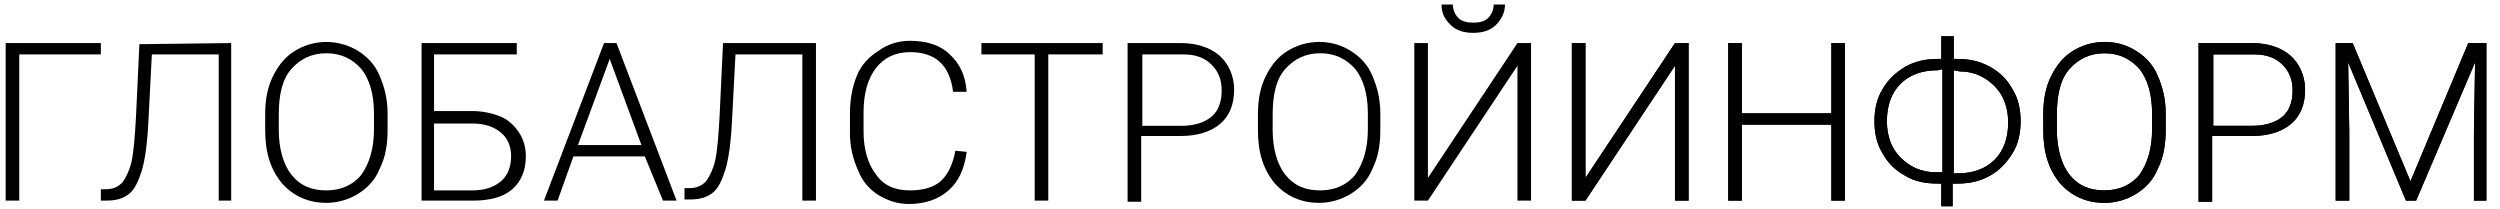 <?xml version="1.0" encoding="utf-8"?>
<!-- Generator: Adobe Illustrator 24.0.3, SVG Export Plug-In . SVG Version: 6.00 Build 0)  -->
<svg version="1.1" id="Слой_1" xmlns="http://www.w3.org/2000/svg" xmlns:xlink="http://www.w3.org/1999/xlink" x="0px" y="0px"
	 viewBox="0 0 220.6 18.4" style="enable-background:new 0 0 220.6 18.4;" xml:space="preserve">
<g>
	<path d="M8.9,4.8H1.7v12.9H0.5V3.8h8.4V4.8z"/>
	<path d="M20.4,3.8v13.9h-1.1V4.8h-5.9l-0.3,5.8c-0.1,2.1-0.3,3.5-0.6,4.5c-0.3,0.9-0.6,1.6-1.1,2s-1.1,0.6-2,0.6H8.9v-1h0.4
		c0.7,0,1.1-0.2,1.5-0.6c0.3-0.4,0.6-1,0.8-1.8c0.2-0.9,0.3-2.2,0.4-4l0.3-6.4L20.4,3.8L20.4,3.8z"/>
	<path d="M34.2,11.5c0,1.3-0.2,2.4-0.7,3.4c-0.4,1-1.1,1.7-1.9,2.2s-1.8,0.8-2.8,0.8c-1.6,0-2.9-0.6-3.9-1.7c-1-1.2-1.5-2.7-1.5-4.7
		v-1.4c0-1.3,0.2-2.4,0.7-3.4S25.2,5,26,4.5s1.8-0.8,2.8-0.8s2,0.3,2.8,0.8s1.5,1.2,1.9,2.2c0.4,0.9,0.7,2,0.7,3.3V11.5z M33,10
		c0-1.7-0.4-3-1.1-3.9c-0.8-0.9-1.8-1.4-3.1-1.4c-1.3,0-2.3,0.5-3.1,1.4c-0.8,0.9-1.1,2.3-1.1,4v1.4c0,1.6,0.4,3,1.1,3.9
		c0.8,1,1.8,1.4,3.1,1.4c1.3,0,2.4-0.5,3.1-1.4c0.7-1,1.1-2.3,1.1-4V10z"/>
	<path d="M45.5,4.8h-7.2v5h3.4c0.9,0,1.8,0.2,2.5,0.5s1.2,0.8,1.6,1.4c0.4,0.6,0.6,1.3,0.6,2.1c0,1.2-0.4,2.2-1.2,2.9
		c-0.8,0.7-2,1-3.4,1h-4.6V3.8h8.4v1H45.5z M38.3,10.9v5.9h3.4c1.1,0,1.9-0.3,2.5-0.8c0.6-0.5,0.9-1.3,0.9-2.2
		c0-0.9-0.3-1.6-0.9-2.1s-1.4-0.8-2.5-0.8C41.7,10.9,38.3,10.9,38.3,10.9z"/>
	<path d="M56.9,13.8h-6.3l-1.4,3.9H48l5.3-13.9h1.1l5.3,13.9h-1.2L56.9,13.8z M51,12.8h5.6l-2.8-7.6L51,12.8z"/>
	<path d="M72,3.8v13.9h-1.2V4.8h-5.9l-0.3,5.7C64.5,12.6,64.3,14,64,15c-0.3,0.9-0.6,1.6-1.1,2s-1.1,0.6-2,0.6h-0.5v-1h0.4
		c0.7,0,1.1-0.2,1.5-0.6c0.3-0.4,0.6-1,0.8-1.8c0.2-0.9,0.3-2.2,0.4-4l0.3-6.4H72z"/>
	<path d="M85.3,13.4c-0.2,1.5-0.7,2.6-1.6,3.4c-0.9,0.8-2.1,1.2-3.5,1.2c-1,0-1.9-0.3-2.7-0.8S76.1,16,75.7,15
		c-0.4-0.9-0.7-2-0.7-3.2V10c0-1.2,0.2-2.3,0.6-3.3c0.4-1,1.1-1.7,1.9-2.2c0.8-0.6,1.8-0.9,2.8-0.9c1.5,0,2.7,0.4,3.5,1.2
		c0.9,0.8,1.4,1.9,1.5,3.3h-1.2c-0.3-2.4-1.6-3.5-3.8-3.5c-1.3,0-2.3,0.5-3,1.4s-1.1,2.2-1.1,3.9v1.7c0,1.6,0.4,2.9,1.1,3.8
		c0.7,1,1.7,1.4,3,1.4c1.2,0,2.2-0.3,2.8-0.9c0.6-0.6,1-1.5,1.2-2.6L85.3,13.4L85.3,13.4z"/>
	<path d="M97.3,4.8h-4.8v12.9h-1.2V4.8h-4.7v-1h10.7V4.8z"/>
	<path d="M100.7,12.1v5.7h-1.2v-14h4.7c1.4,0,2.6,0.4,3.4,1.1c0.8,0.7,1.3,1.8,1.3,3c0,1.3-0.4,2.3-1.2,3s-2,1.1-3.5,1.1h-3.5V12.1z
		 M100.7,11.1h3.6c1.1,0,2-0.3,2.6-0.8s0.9-1.3,0.9-2.3s-0.3-1.7-0.9-2.3c-0.6-0.6-1.4-0.9-2.5-0.9h-3.6v6.3H100.7z"/>
	<path d="M121.8,11.5c0,1.3-0.2,2.4-0.7,3.4c-0.4,1-1.1,1.7-1.9,2.2c-0.8,0.5-1.8,0.8-2.8,0.8c-1.6,0-2.9-0.6-3.9-1.7
		c-1-1.2-1.5-2.7-1.5-4.7v-1.4c0-1.3,0.2-2.4,0.7-3.4s1.1-1.7,1.9-2.2c0.8-0.5,1.8-0.8,2.8-0.8c1.1,0,2,0.3,2.8,0.8s1.5,1.2,1.9,2.2
		c0.4,0.9,0.7,2,0.7,3.3V11.5z M120.7,10c0-1.7-0.4-3-1.1-3.9c-0.8-0.9-1.8-1.4-3.1-1.4s-2.3,0.5-3.1,1.4s-1.1,2.3-1.1,4v1.4
		c0,1.6,0.4,3,1.1,3.9c0.8,1,1.8,1.4,3.1,1.4s2.4-0.5,3.1-1.4c0.7-1,1.1-2.3,1.1-4V10z"/>
	<path d="M133.9,3.8h1.2v13.9h-1.2V5.8L126,17.7h-1.2V3.8h1.2v11.9L133.9,3.8z M132.8,0.4c0,0.7-0.3,1.3-0.8,1.8s-1.2,0.7-2,0.7
		s-1.5-0.2-2-0.7c-0.5-0.5-0.8-1-0.8-1.8h1c0,0.5,0.2,0.9,0.5,1.2S129.5,2,130,2s1-0.1,1.3-0.4c0.3-0.3,0.5-0.7,0.5-1.2H132.8z"/>
	<path d="M147.8,3.8h1.2v13.9h-1.2V5.8l-7.9,11.9h-1.2V3.8h1.2v11.9L147.8,3.8z"/>
	<path d="M162.8,17.7h-1.2V11h-7.9v6.7h-1.2V3.8h1.2V10h7.9V3.8h1.2V17.7z"/>
	<path d="M172.4,5.2h0.3c1.1,0,2,0.2,2.9,0.7s1.5,1.1,2,2c0.5,0.8,0.7,1.8,0.7,2.8s-0.2,2-0.7,2.8s-1.1,1.5-2,2s-1.8,0.7-2.9,0.7
		h-0.4v2h-1v-2H171c-1.1,0-2.1-0.2-2.9-0.7c-0.9-0.5-1.5-1.1-2-2c-0.5-0.8-0.7-1.8-0.7-2.8s0.2-2,0.7-2.8c0.5-0.9,1.2-1.5,2-2
		c0.9-0.5,1.8-0.7,2.9-0.7h0.3v-2h1.1V5.2z M172.4,6.2v9.1h0.3c1.4,0,2.5-0.4,3.3-1.2s1.2-1.9,1.2-3.3c0-1.3-0.4-2.4-1.2-3.2
		s-1.8-1.3-3.1-1.3L172.4,6.2z M171,6.2c-1.4,0-2.5,0.4-3.3,1.2s-1.2,1.9-1.2,3.3c0,1.3,0.4,2.4,1.2,3.2s1.8,1.3,3.1,1.3h0.6V6.1
		L171,6.2L171,6.2z"/>
	<path d="M191.1,11.5c0,1.3-0.2,2.4-0.7,3.4c-0.4,1-1.1,1.7-1.9,2.2c-0.8,0.5-1.8,0.8-2.8,0.8c-1.6,0-2.9-0.6-3.9-1.7
		c-1-1.2-1.5-2.7-1.5-4.7v-1.4c0-1.3,0.2-2.4,0.7-3.4s1.1-1.7,1.9-2.2c0.8-0.5,1.8-0.8,2.8-0.8c1.1,0,2,0.3,2.8,0.8s1.5,1.2,1.9,2.2
		c0.4,0.9,0.7,2,0.7,3.3V11.5z M189.9,10c0-1.7-0.4-3-1.1-3.9c-0.8-0.9-1.8-1.4-3.1-1.4s-2.3,0.5-3.1,1.4s-1.1,2.3-1.1,4v1.4
		c0,1.6,0.4,3,1.1,3.9c0.8,1,1.8,1.4,3.1,1.4s2.4-0.5,3.1-1.4c0.7-1,1.1-2.3,1.1-4V10z"/>
	<path d="M195.2,12.1v5.7H194v-14h4.7c1.4,0,2.6,0.4,3.4,1.1c0.8,0.7,1.3,1.8,1.3,3c0,1.3-0.4,2.3-1.2,3c-0.8,0.7-2,1.1-3.5,1.1
		h-3.5V12.1z M195.2,11.1h3.6c1.1,0,2-0.3,2.6-0.8s0.9-1.3,0.9-2.3s-0.3-1.7-0.9-2.3s-1.4-0.9-2.5-0.9h-3.6v6.3H195.2z"/>
	<path d="M207.6,3.8l5.1,12.2l5.1-12.2h1.6v13.9h-1.1v-6l0.1-6.2l-5.2,12.2h-0.9l-5.1-12.2l0.1,6.1v6.1h-1.2V3.8H207.6z"/>
	<path d="M147.8,3.8h1.2v13.9h-1.2V5.8l-7.9,11.9h-1.2V3.8h1.2v11.9L147.8,3.8z"/>
	<path d="M162.8,17.7h-1.2V11h-7.9v6.7h-1.2V3.8h1.2V10h7.9V3.8h1.2V17.7z"/>
	<path d="M172.4,5.2h0.3c1.1,0,2,0.2,2.9,0.7s1.5,1.1,2,2c0.5,0.8,0.7,1.8,0.7,2.8s-0.2,2-0.7,2.8s-1.1,1.5-2,2s-1.8,0.7-2.9,0.7
		h-0.4v2h-1v-2H171c-1.1,0-2.1-0.2-2.9-0.7c-0.9-0.5-1.5-1.1-2-2c-0.5-0.8-0.7-1.8-0.7-2.8s0.2-2,0.7-2.8c0.5-0.9,1.2-1.5,2-2
		c0.9-0.5,1.8-0.7,2.9-0.7h0.3v-2h1.1V5.2z M172.4,6.2v9.1h0.3c1.4,0,2.5-0.4,3.3-1.2s1.2-1.9,1.2-3.3c0-1.3-0.4-2.4-1.2-3.2
		s-1.8-1.3-3.1-1.3L172.4,6.2z M171,6.2c-1.4,0-2.5,0.4-3.3,1.2s-1.2,1.9-1.2,3.3c0,1.3,0.4,2.4,1.2,3.2s1.8,1.3,3.1,1.3h0.6V6.1
		L171,6.2L171,6.2z"/>
	<path d="M191.1,11.5c0,1.3-0.2,2.4-0.7,3.4c-0.4,1-1.1,1.7-1.9,2.2c-0.8,0.5-1.8,0.8-2.8,0.8c-1.6,0-2.9-0.6-3.9-1.7
		c-1-1.2-1.5-2.7-1.5-4.7v-1.4c0-1.3,0.2-2.4,0.7-3.4s1.1-1.7,1.9-2.2c0.8-0.5,1.8-0.8,2.8-0.8c1.1,0,2,0.3,2.8,0.8s1.5,1.2,1.9,2.2
		c0.4,0.9,0.7,2,0.7,3.3V11.5z M189.9,10c0-1.7-0.4-3-1.1-3.9c-0.8-0.9-1.8-1.4-3.1-1.4s-2.3,0.5-3.1,1.4s-1.1,2.3-1.1,4v1.4
		c0,1.6,0.4,3,1.1,3.9c0.8,1,1.8,1.4,3.1,1.4s2.4-0.5,3.1-1.4c0.7-1,1.1-2.3,1.1-4V10z"/>
	<path d="M195.2,12.1v5.7H194v-14h4.7c1.4,0,2.6,0.4,3.4,1.1c0.8,0.7,1.3,1.8,1.3,3c0,1.3-0.4,2.3-1.2,3c-0.8,0.7-2,1.1-3.5,1.1
		h-3.5V12.1z M195.2,11.1h3.6c1.1,0,2-0.3,2.6-0.8s0.9-1.3,0.9-2.3s-0.3-1.7-0.9-2.3s-1.4-0.9-2.5-0.9h-3.6v6.3H195.2z"/>
	<path d="M207.6,3.8l5.1,12.2l5.1-12.2h1.6v13.9h-1.1v-6l0.1-6.2l-5.2,12.2h-0.9l-5.1-12.2l0.1,6.1v6.1h-1.2V3.8H207.6z"/>
</g>
</svg>
